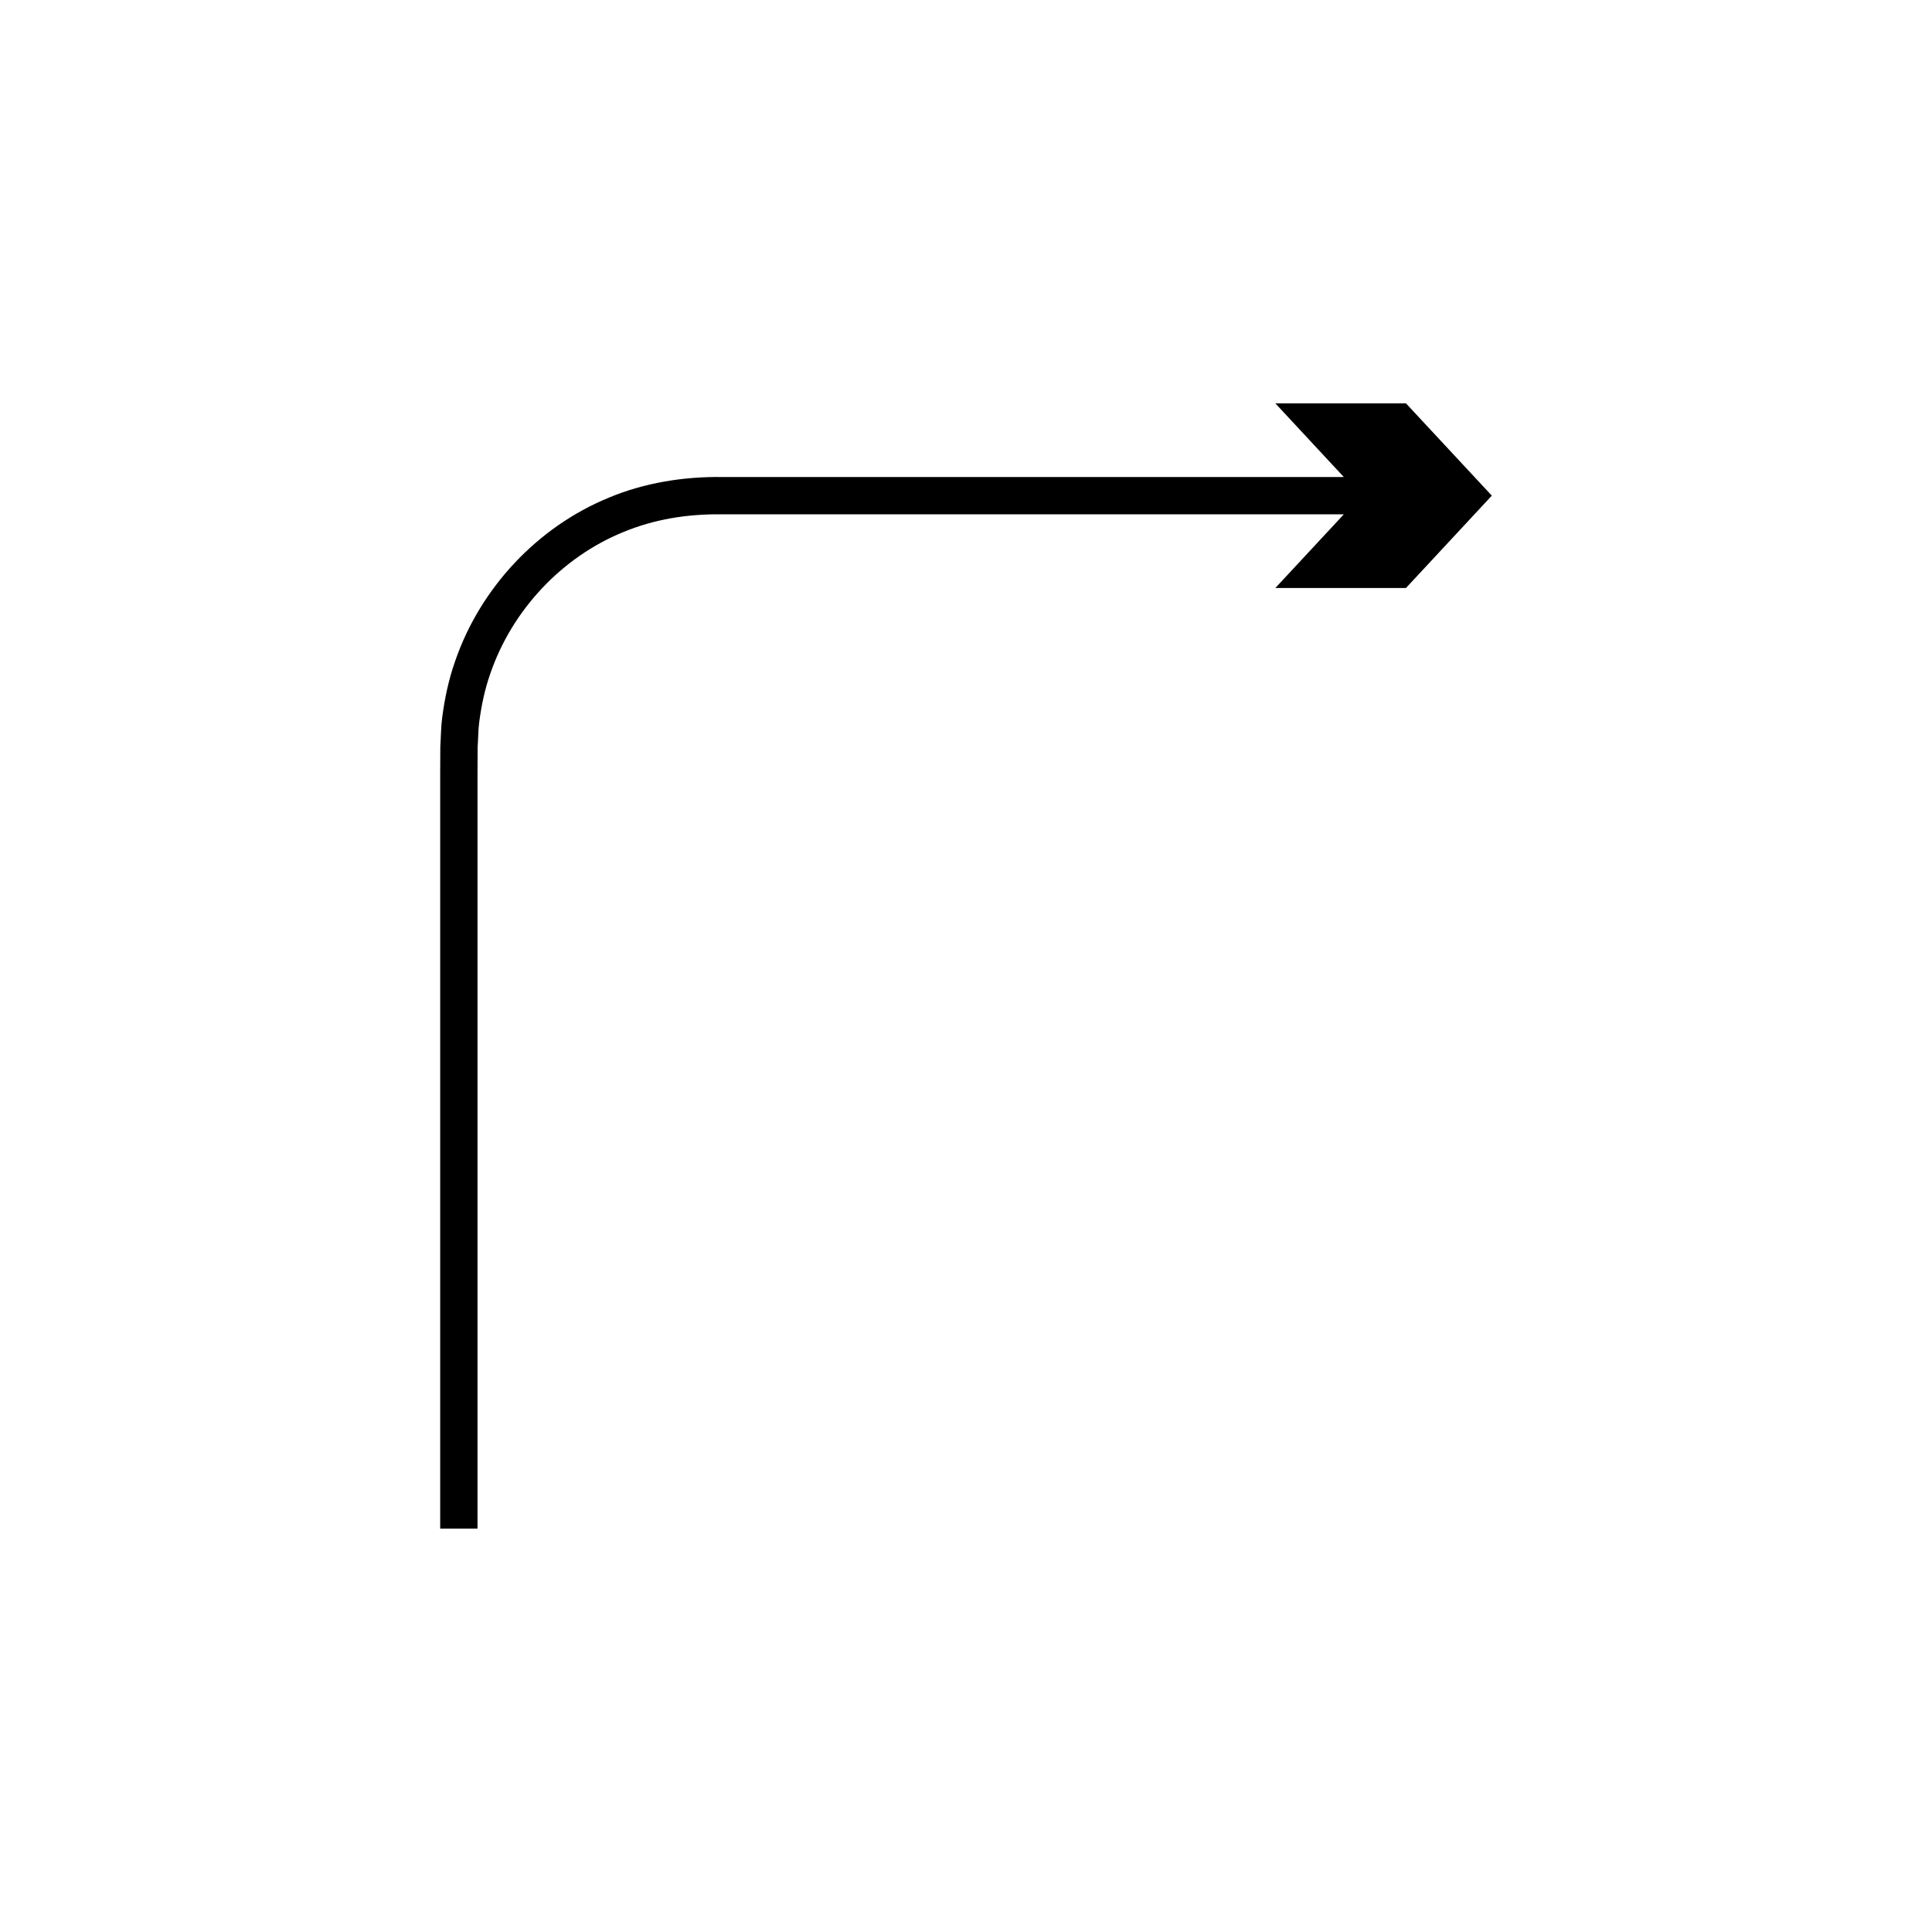 <?xml version="1.0" encoding="UTF-8"?>
<!-- Uploaded to: ICON Repo, www.iconrepo.com, Generator: ICON Repo Mixer Tools -->
<svg fill="#000000" width="800px" height="800px" version="1.1" viewBox="144 144 512 512" xmlns="http://www.w3.org/2000/svg">
 <path d="m516.59 250.89h-34.617l18.148 19.523h-164.93c-9.863-0.129-20.422 1.512-29.809 5.461-18.984 7.762-34.133 23.996-40.777 43.367-1.699 4.828-2.766 9.859-3.426 14.934-0.332 2.535-0.328 5.102-0.492 7.652l-0.035 7.191v200.08h9.891v-200.08l0.035-7.098c0.164-2.199 0.133-4.418 0.426-6.602 0.574-4.371 1.48-8.703 2.953-12.863 5.719-16.68 18.836-30.766 35.207-37.449 8.242-3.406 16.848-4.797 26.027-4.711h164.94l-18.148 19.523h34.617l22.746-24.469z"/>
</svg>